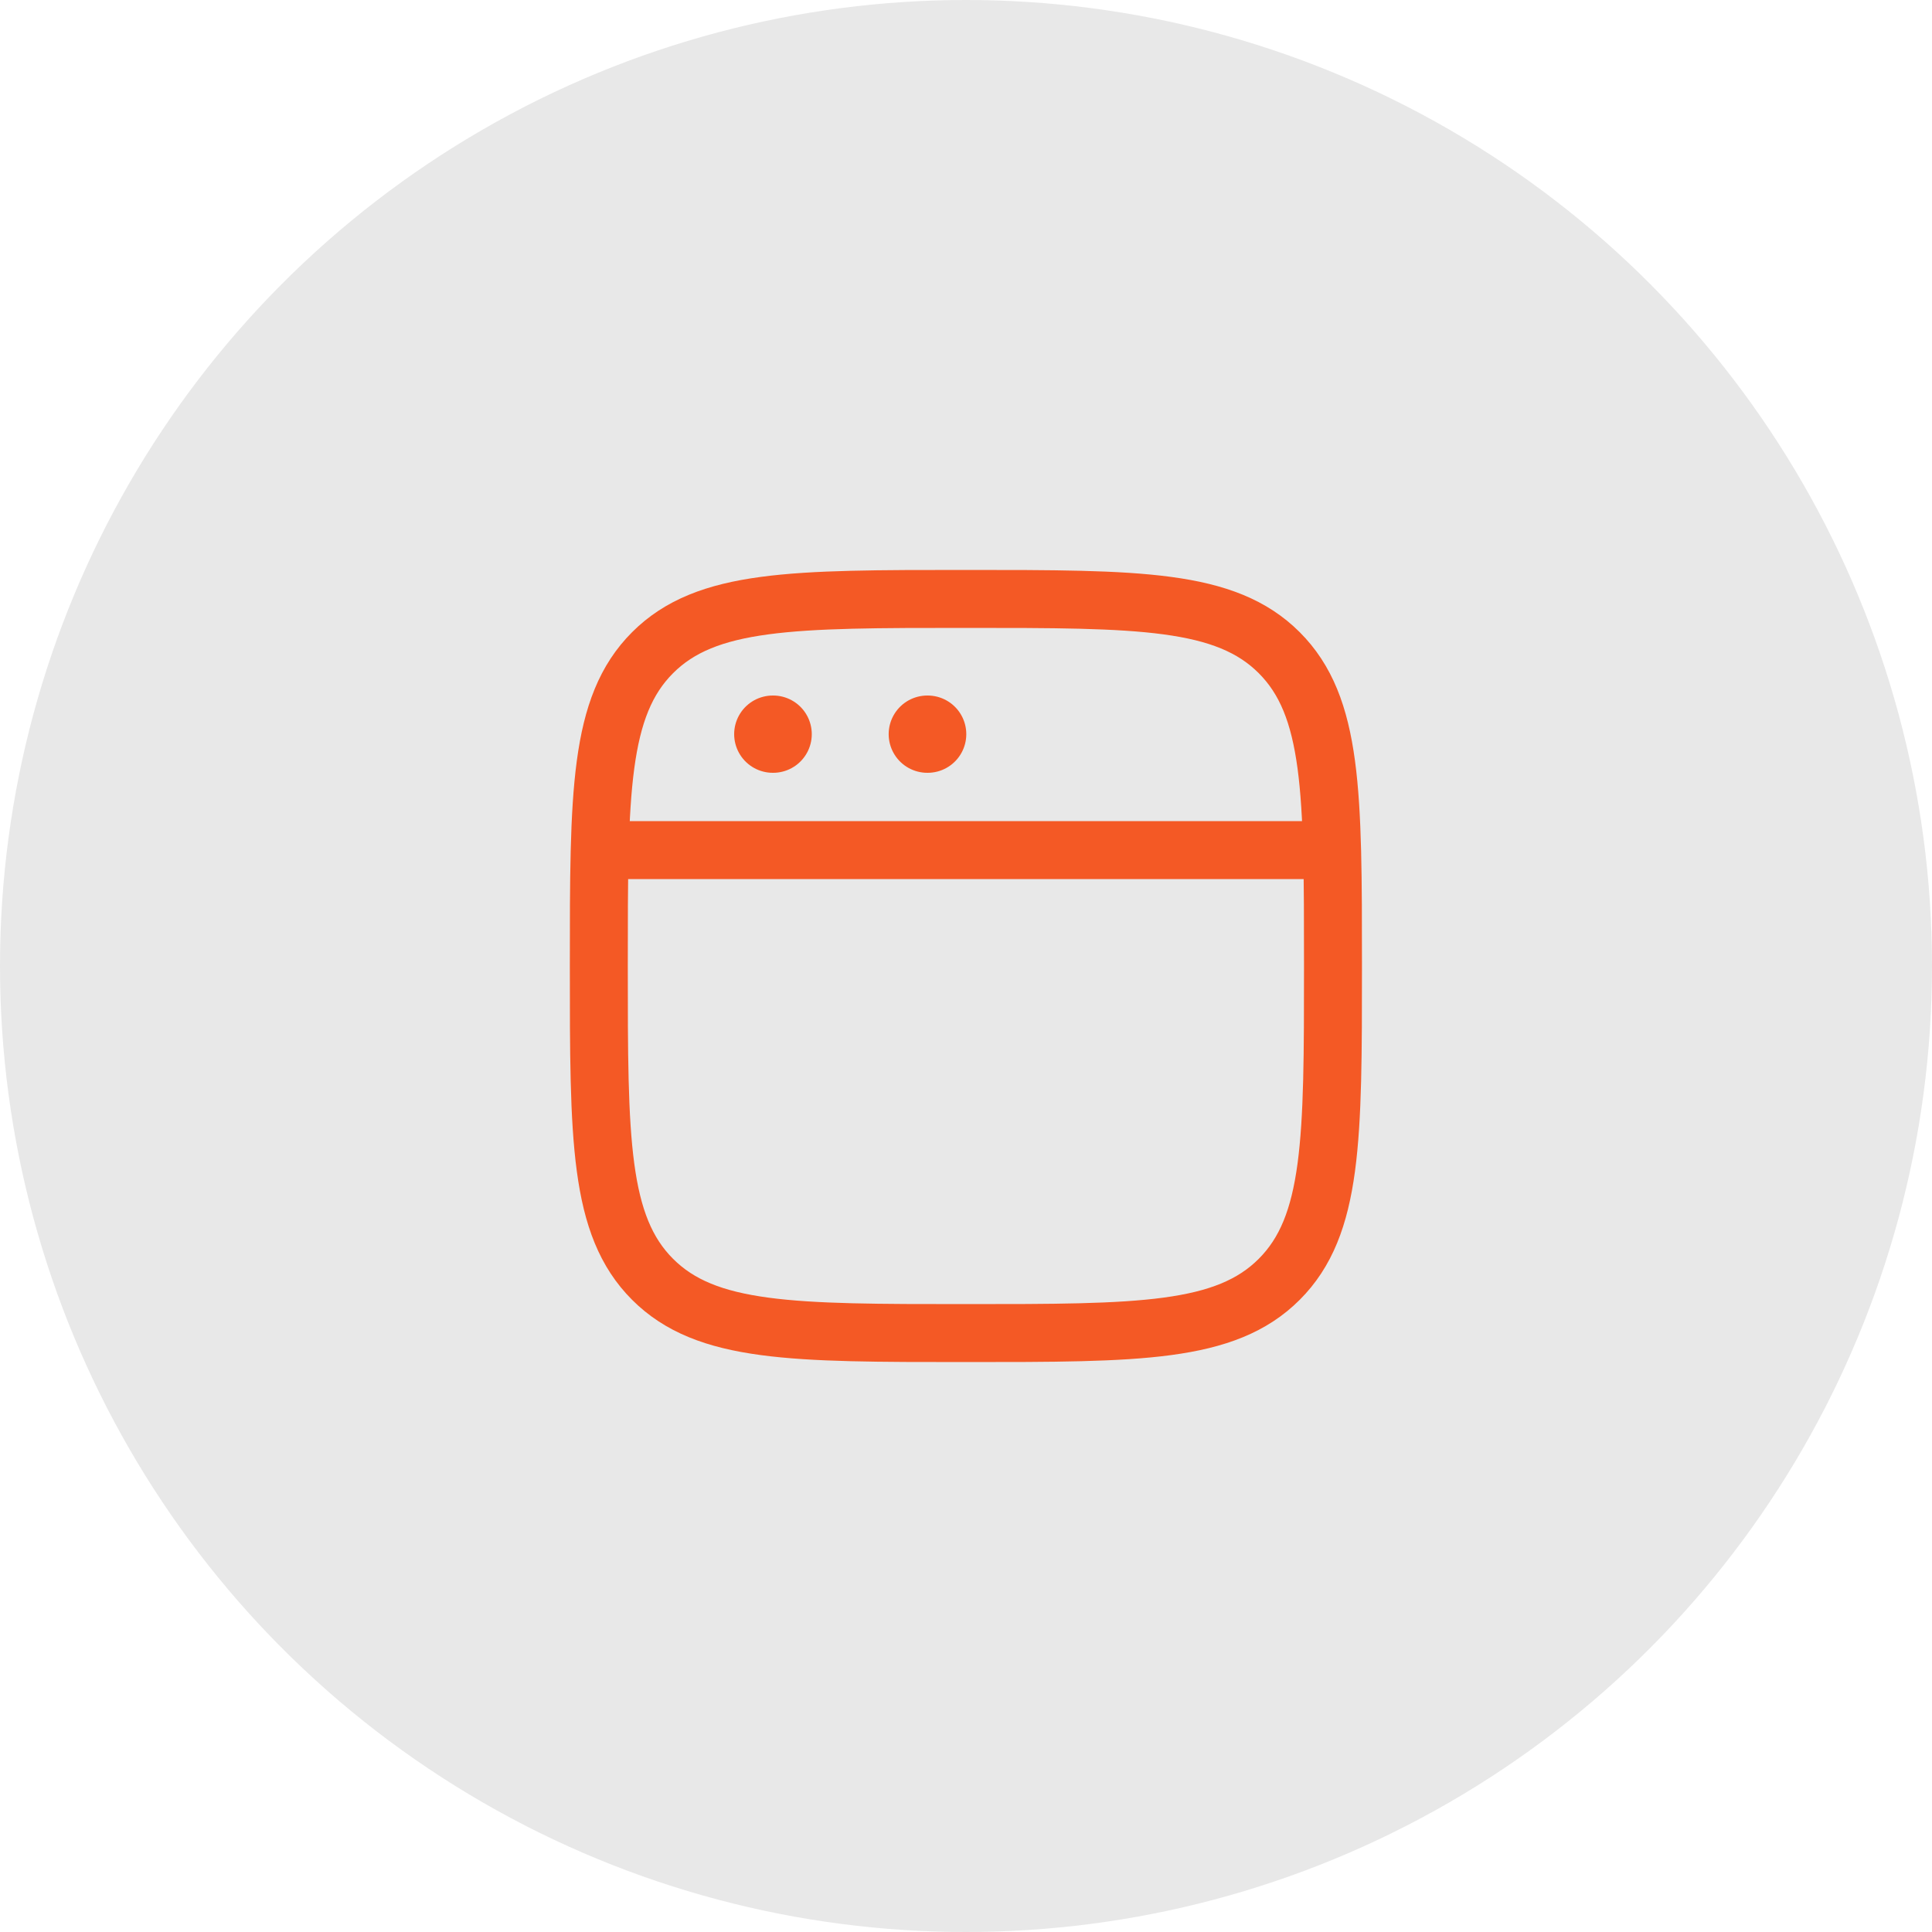 <svg width="40" height="40" viewBox="0 0 40 40" fill="none" xmlns="http://www.w3.org/2000/svg">
<circle opacity="0.1" cx="20" cy="20" r="20" fill="#17171A"/>
<path d="M12.398 20C12.398 16.417 12.398 14.626 13.511 13.513C14.624 12.4 16.416 12.4 19.998 12.4C23.581 12.4 25.372 12.4 26.485 13.513C27.598 14.626 27.598 16.417 27.598 20C27.598 23.583 27.598 25.374 26.485 26.487C25.372 27.6 23.581 27.6 19.998 27.6C16.416 27.6 14.624 27.6 13.511 26.487C12.398 25.374 12.398 23.583 12.398 20Z" stroke="#F45925" stroke-width="1.2"/>
<path d="M12.398 17.6H27.598" stroke="#F45925" stroke-width="1.2" stroke-linejoin="round"/>
<path d="M16 15.2H16.007" stroke="#F45925" stroke-width="1.6" stroke-linecap="round" stroke-linejoin="round"/>
<path d="M19.199 15.2H19.206" stroke="#F45925" stroke-width="1.6" stroke-linecap="round" stroke-linejoin="round"/>
</svg>
